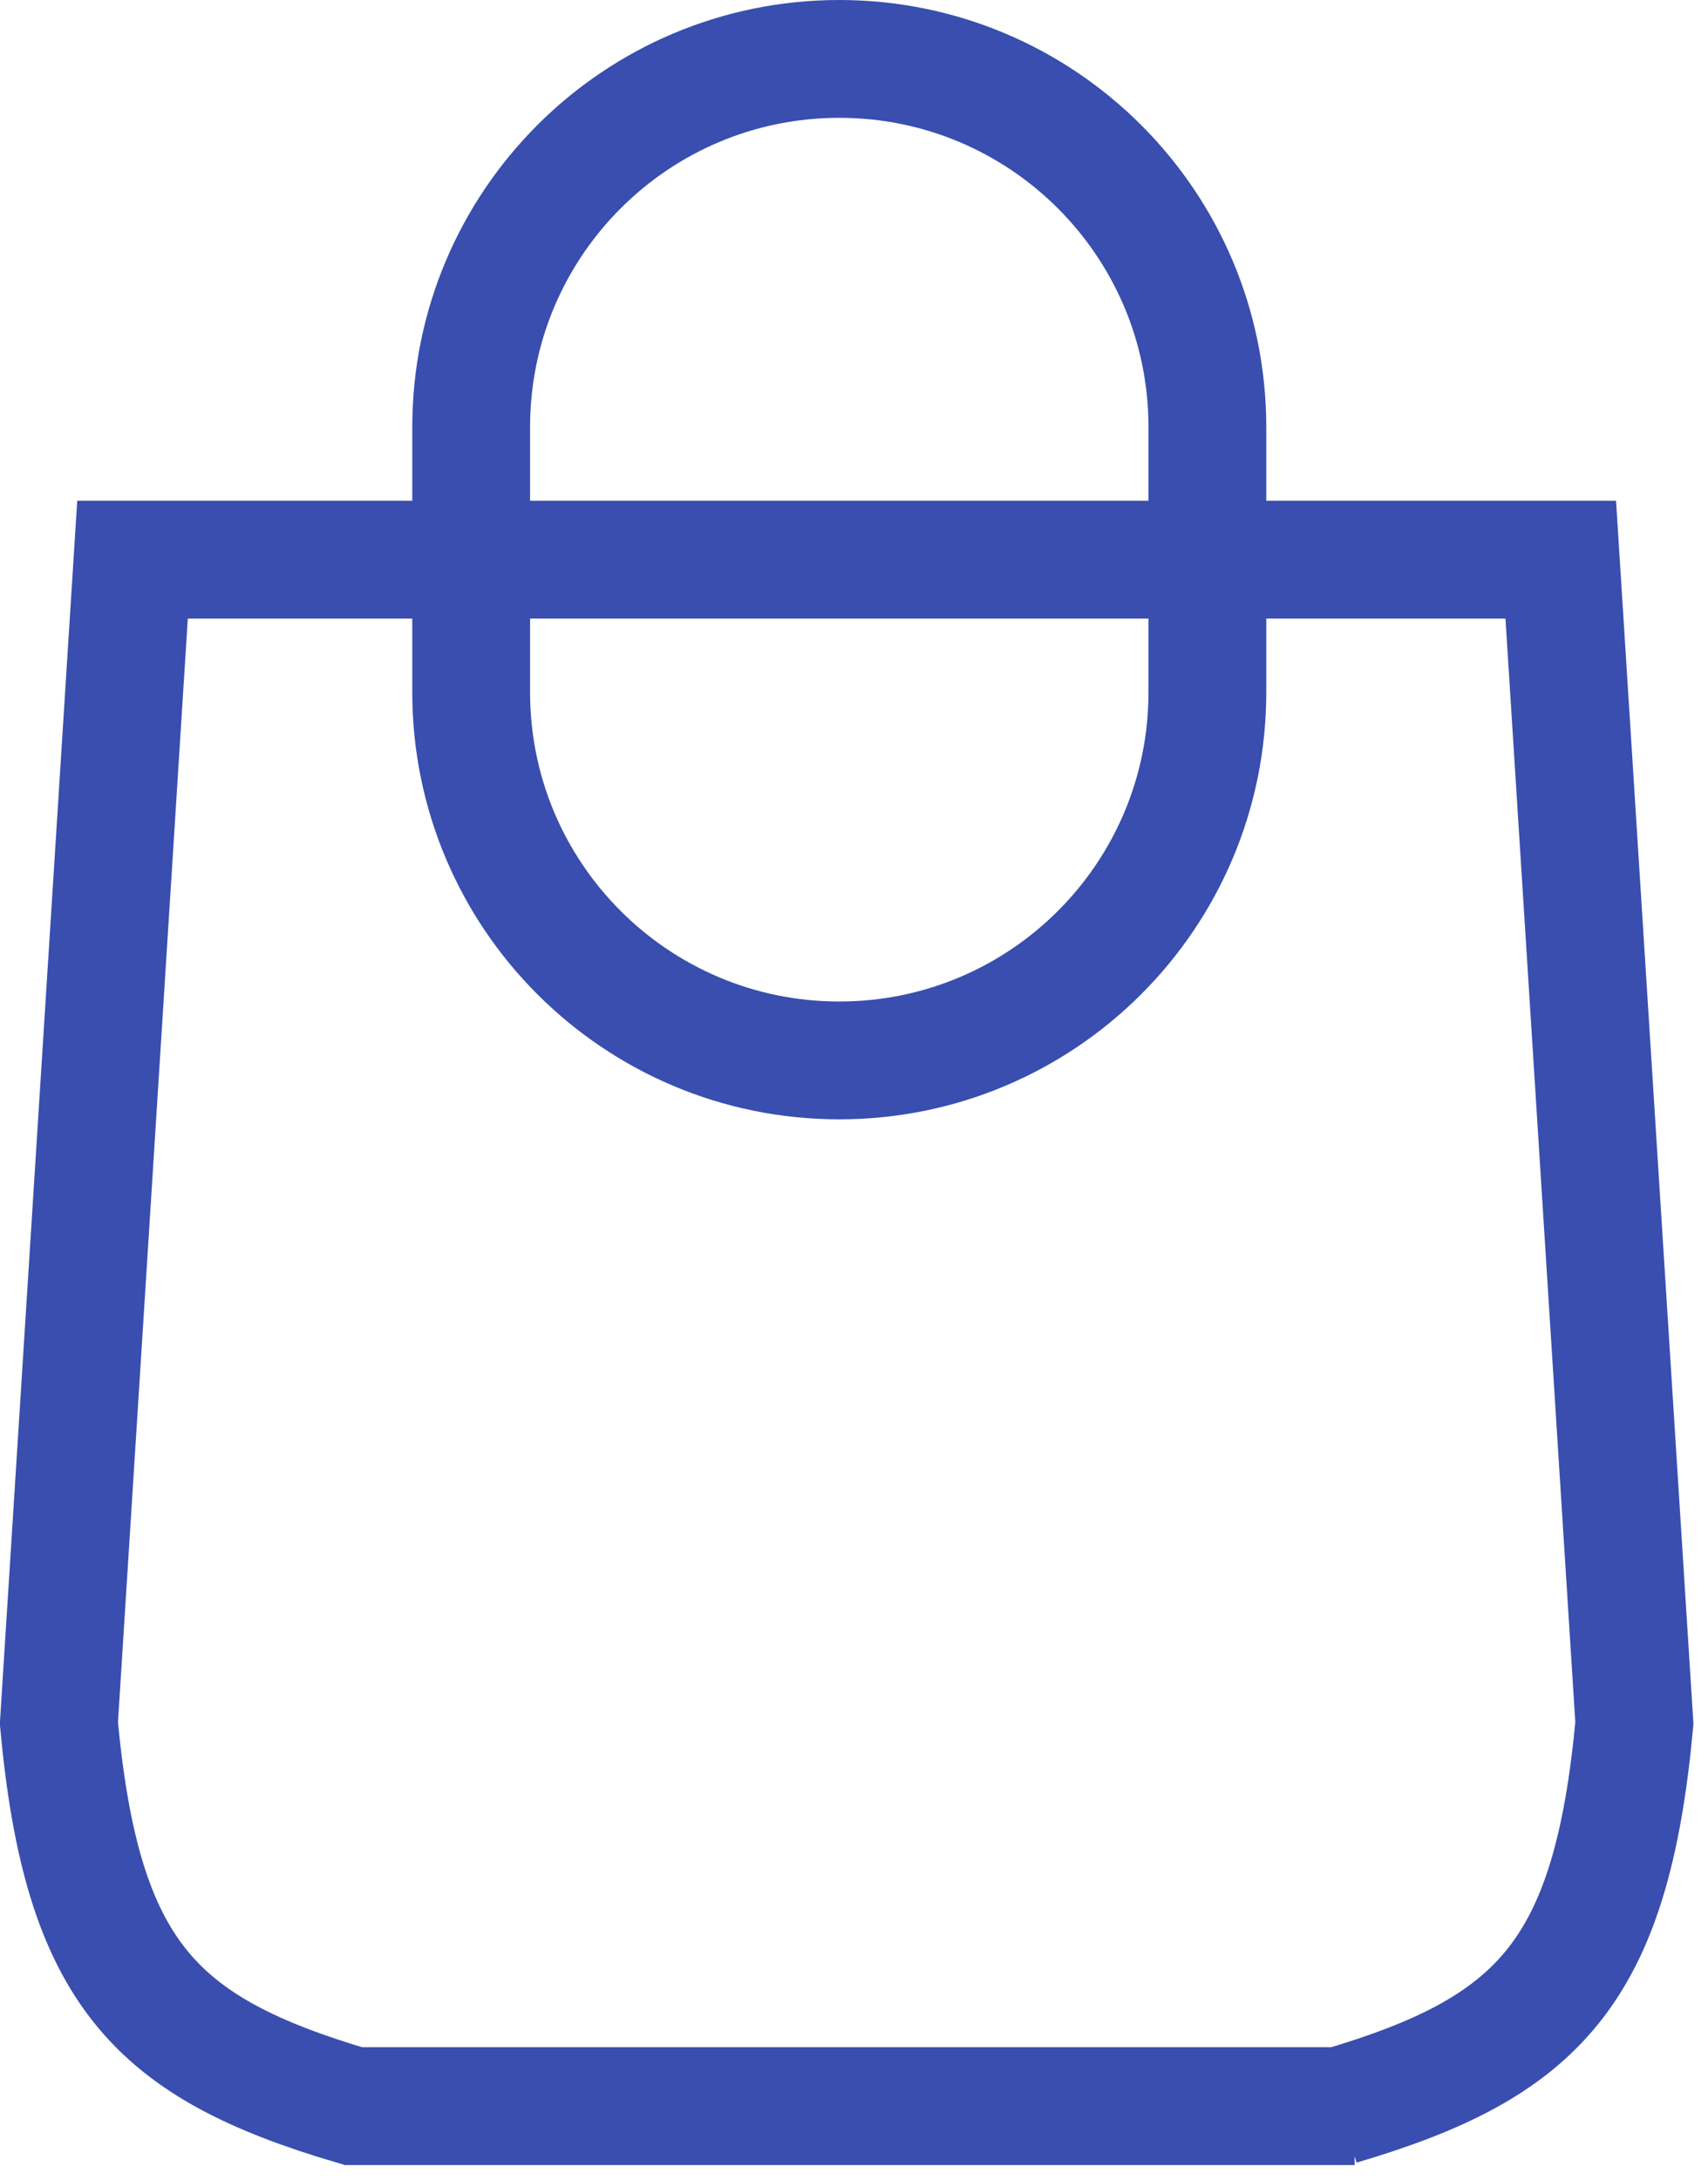 <svg width="58" height="74" viewBox="0 0 58 74" fill="none" xmlns="http://www.w3.org/2000/svg">
<path d="M53.5 19H4.5L2 58.5C2.787 66.998 5.276 69.515 12 71.5H46M4 19H53L55.5 58.5C54.713 66.998 52.224 69.515 45.5 71.5" stroke="#394EAE" stroke-width="4"/>
<path d="M41 14.5V23.5C41 30.404 35.404 36 28.5 36C21.596 36 16 30.404 16 23.5V14.5C16 7.596 21.596 2 28.5 2C35.404 2 41 7.596 41 14.5Z" stroke="#394EAE" stroke-width="4"/>
</svg>
